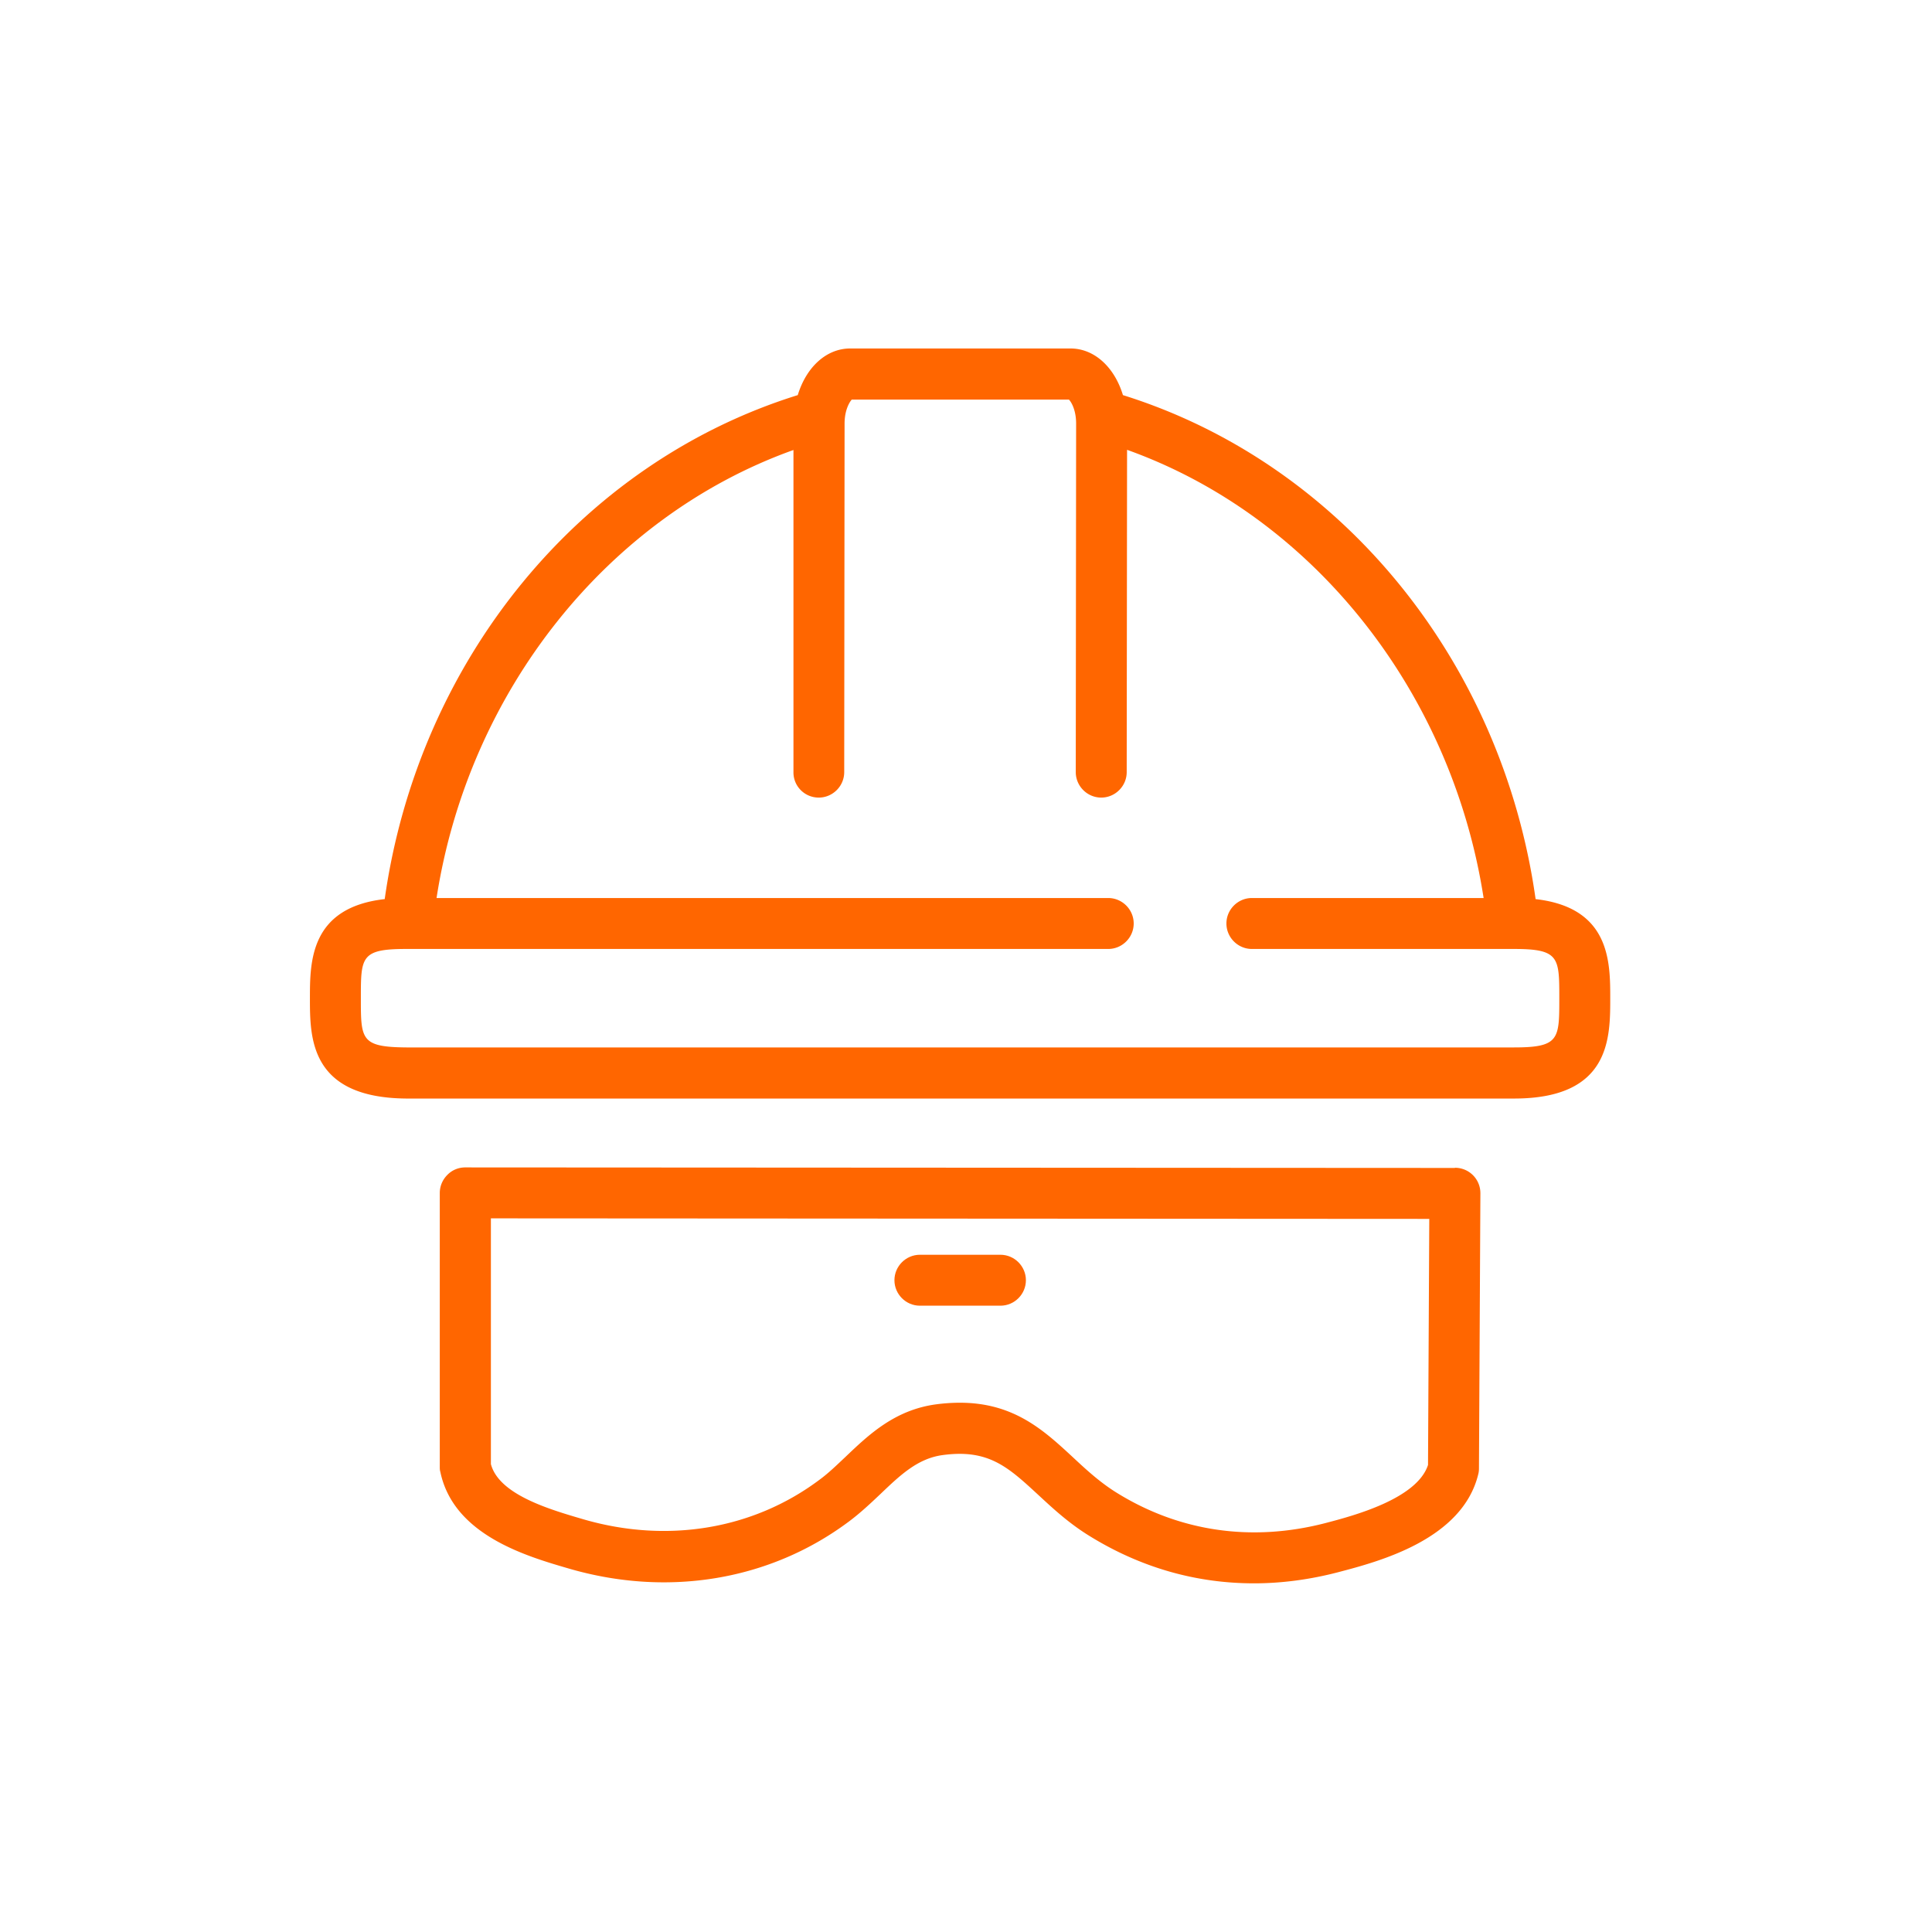 <svg xmlns="http://www.w3.org/2000/svg" id="Capa_1" data-name="Capa 1" viewBox="0 0 107.72 107.72"><defs><style>.cls-1{fill:#f60}</style></defs><path d="M85.62 50.14c-1.87-13.32-10.88-24.32-23.01-28.11-.48-1.58-1.61-2.6-2.92-2.6H47.4c-1.31 0-2.44 1.02-2.92 2.6-12.14 3.78-21.15 14.78-23.03 28.1-4.17.47-4.17 3.51-4.17 5.53 0 2.21 0 5.54 5.36 5.59h61.78c5.36 0 5.36-3.36 5.36-5.59 0-2.02 0-5.06-4.17-5.53Zm-22.41 1.35c0-.78-.64-1.42-1.42-1.42H24.34c1.79-11.55 9.55-21.28 19.9-24.98v17.96c-.01.78.62 1.42 1.41 1.42.78 0 1.42-.64 1.42-1.42l.02-19.43c0-.78.29-1.22.4-1.34H59.6c.11.11.4.55.4 1.34l-.02 19.43c0 .78.64 1.42 1.42 1.42.78 0 1.42-.64 1.42-1.42l.02-17.97c10.34 3.7 18.09 13.44 19.88 24.99H69.8c-.78 0-1.42.64-1.42 1.42s.64 1.42 1.42 1.42h14.62c2.52 0 2.52.47 2.52 2.75s0 2.74-2.52 2.74H22.66c-2.54-.02-2.54-.44-2.54-2.74s0-2.75 2.52-2.75h39.15c.78 0 1.42-.64 1.42-1.42Zm17.91 13.63-55.18-.03c-.38 0-.74.15-1 .42-.27.27-.42.63-.42 1.01v15.25c0 .1 0 .2.03.29.73 3.52 4.77 4.7 7.18 5.4 5.54 1.61 11.23.65 15.62-2.64.64-.48 1.2-1.01 1.75-1.53 1.11-1.06 2.07-1.97 3.45-2.16 2.56-.35 3.65.66 5.33 2.21.81.75 1.72 1.6 2.9 2.32 2.83 1.74 5.9 2.62 9.14 2.62 1.54 0 3.12-.21 4.69-.62 2.25-.59 6.92-1.81 7.81-5.46.03-.11.04-.22.04-.33l.08-15.33a1.413 1.413 0 0 0-1.42-1.43Zm-1.43 2.85-.07 13.71c-.62 1.9-4.19 2.84-5.72 3.24-4.09 1.06-8.11.49-11.62-1.68-.94-.58-1.71-1.29-2.46-1.99-1.61-1.49-3.28-3.04-6.3-3.04-.43 0-.88.03-1.33.09-2.3.31-3.75 1.69-5.05 2.93-.5.47-.96.92-1.47 1.29-3.68 2.75-8.46 3.55-13.14 2.19-1.88-.55-4.71-1.37-5.16-3.08v-13.7l52.33.03Z" class="cls-1"/><path d="M51.29 72.8h4.49c.78 0 1.42-.64 1.42-1.42s-.64-1.42-1.42-1.42h-4.49c-.78 0-1.42.64-1.42 1.42s.64 1.42 1.42 1.42Z" class="cls-1"/></svg>